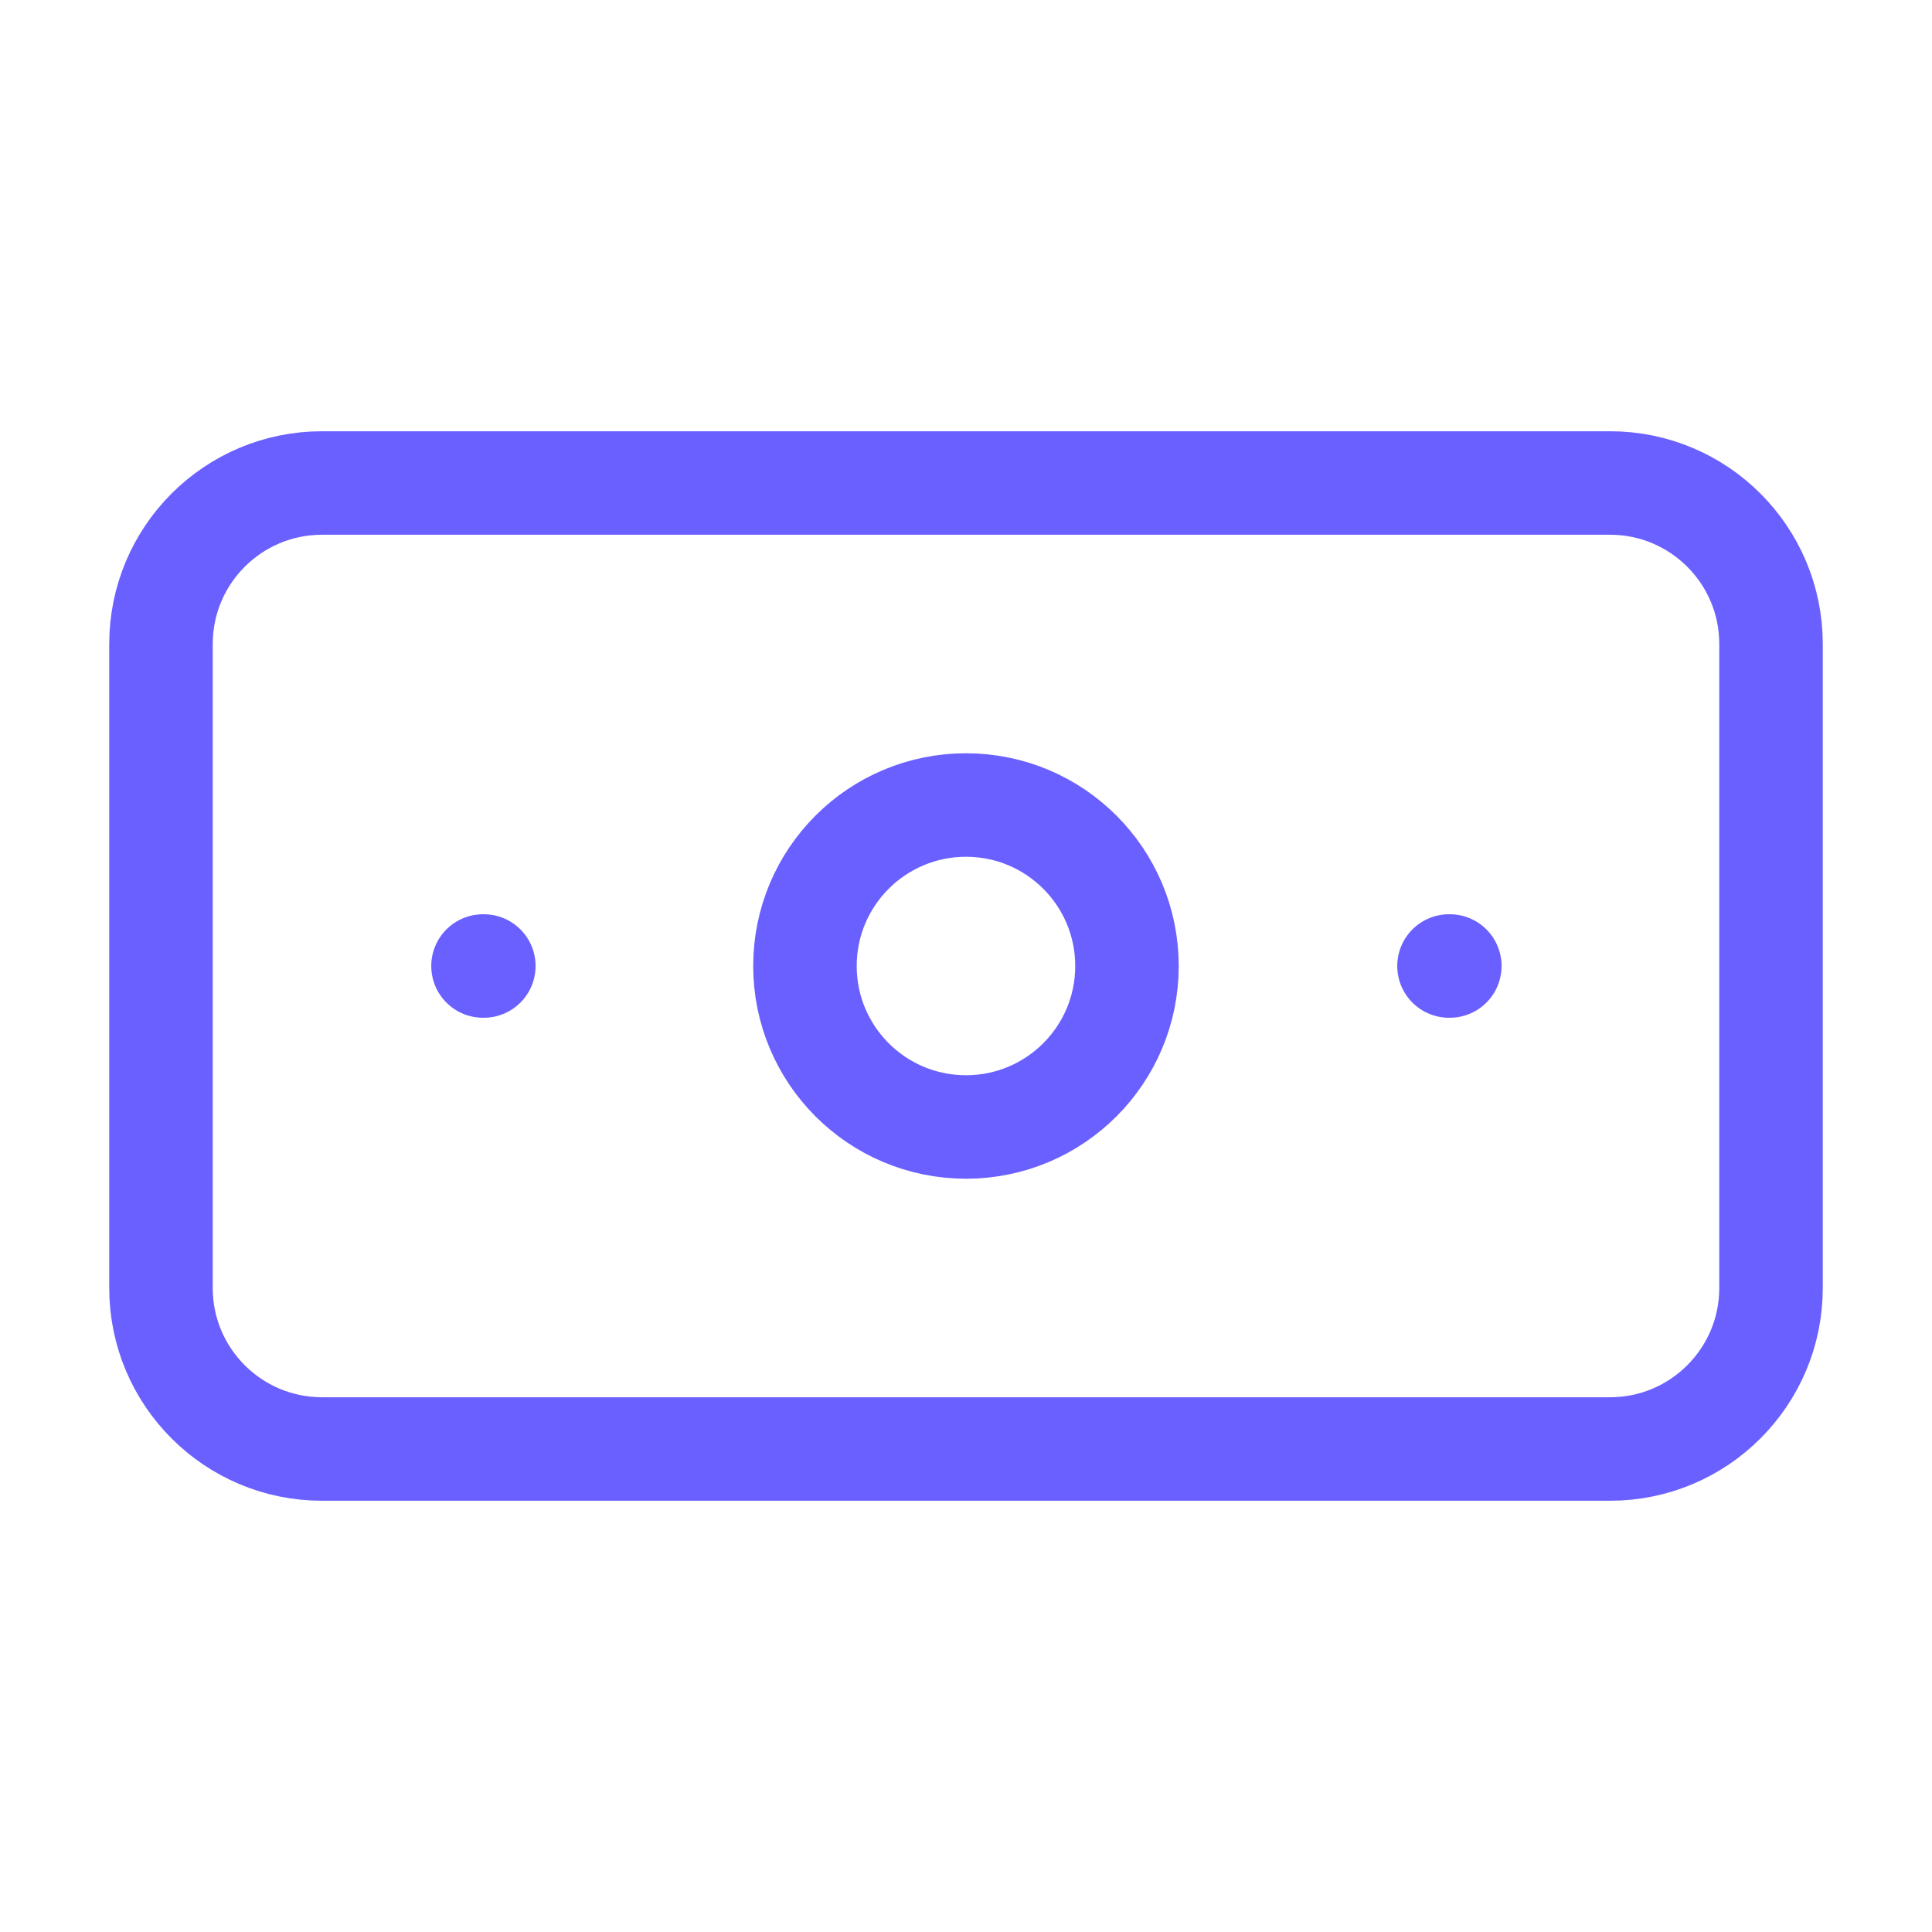 <svg width="28" height="28" viewBox="0 0 28 28" fill="none" xmlns="http://www.w3.org/2000/svg">
<path d="M23.334 7H4.667C3.378 7 2.333 8.045 2.333 9.333V18.667C2.333 19.955 3.378 21 4.667 21H23.334C24.622 21 25.667 19.955 25.667 18.667V9.333C25.667 8.045 24.622 7 23.334 7Z" stroke="#6A60FF" stroke-width="1.5" stroke-linecap="round" stroke-linejoin="round"/>
<path d="M14 16.333C15.289 16.333 16.333 15.289 16.333 14C16.333 12.711 15.289 11.667 14 11.667C12.711 11.667 11.666 12.711 11.666 14C11.666 15.289 12.711 16.333 14 16.333Z" stroke="#6A60FF" stroke-width="1.5" stroke-linecap="round" stroke-linejoin="round"/>
<path d="M7 14H7.012M21 14H21.012" stroke="#6A60FF" stroke-width="1.5" stroke-linecap="round" stroke-linejoin="round"/>
</svg>
